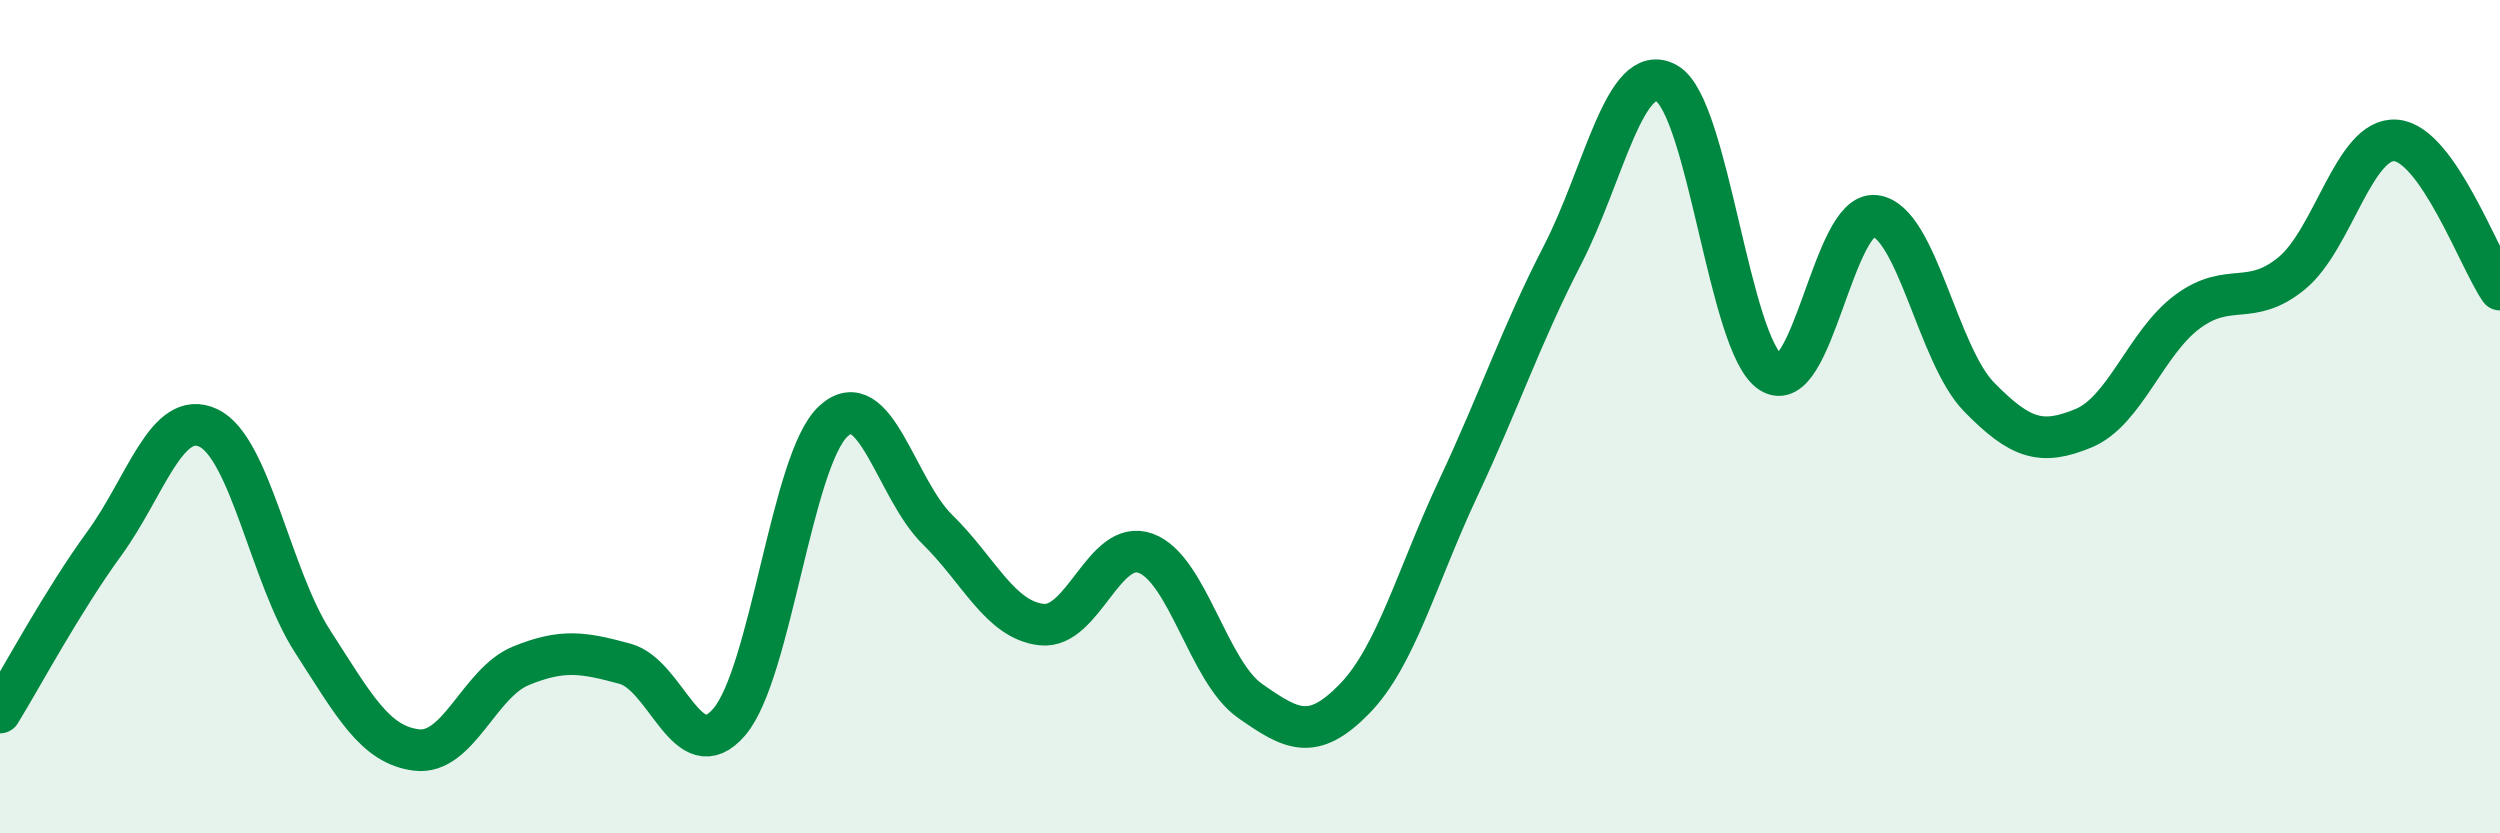 
    <svg width="60" height="20" viewBox="0 0 60 20" xmlns="http://www.w3.org/2000/svg">
      <path
        d="M 0,17.1 C 0.5,16.29 1.5,14.42 2.5,13.05 C 3.5,11.68 4,9.8 5,10.27 C 6,10.74 6.5,13.84 7.5,15.39 C 8.5,16.94 9,17.88 10,18 C 11,18.12 11.5,16.39 12.5,15.98 C 13.5,15.57 14,15.66 15,15.93 C 16,16.2 16.5,18.49 17.5,17.33 C 18.5,16.17 19,11.03 20,10.11 C 21,9.19 21.5,11.73 22.5,12.71 C 23.5,13.69 24,14.88 25,14.99 C 26,15.1 26.5,12.91 27.5,13.28 C 28.5,13.65 29,16.12 30,16.82 C 31,17.52 31.5,17.8 32.5,16.78 C 33.5,15.76 34,13.84 35,11.71 C 36,9.58 36.5,8.06 37.5,6.12 C 38.5,4.18 39,1.44 40,2 C 41,2.56 41.5,8.3 42.5,8.94 C 43.5,9.58 44,5.06 45,5.18 C 46,5.3 46.5,8.51 47.5,9.53 C 48.5,10.55 49,10.69 50,10.28 C 51,9.87 51.5,8.22 52.5,7.48 C 53.5,6.74 54,7.38 55,6.56 C 56,5.74 56.5,3.29 57.5,3.37 C 58.5,3.45 59.5,6.23 60,6.95L60 20L0 20Z"
        fill="#008740"
        opacity="0.1"
        stroke-linecap="round"
        stroke-linejoin="round"
      />
      <path
        d="M 0,17.1 C 0.5,16.29 1.5,14.42 2.5,13.05 C 3.5,11.68 4,9.8 5,10.27 C 6,10.74 6.5,13.84 7.5,15.39 C 8.5,16.94 9,17.88 10,18 C 11,18.12 11.5,16.39 12.5,15.98 C 13.5,15.57 14,15.66 15,15.93 C 16,16.2 16.5,18.49 17.5,17.33 C 18.5,16.17 19,11.03 20,10.11 C 21,9.19 21.5,11.73 22.5,12.71 C 23.5,13.69 24,14.88 25,14.99 C 26,15.1 26.5,12.91 27.5,13.28 C 28.5,13.65 29,16.12 30,16.82 C 31,17.52 31.5,17.8 32.5,16.78 C 33.5,15.76 34,13.84 35,11.71 C 36,9.58 36.5,8.06 37.5,6.12 C 38.5,4.18 39,1.44 40,2 C 41,2.56 41.5,8.3 42.5,8.94 C 43.5,9.58 44,5.06 45,5.18 C 46,5.3 46.5,8.51 47.5,9.53 C 48.5,10.55 49,10.69 50,10.28 C 51,9.87 51.5,8.22 52.5,7.48 C 53.5,6.74 54,7.38 55,6.56 C 56,5.74 56.5,3.29 57.5,3.37 C 58.5,3.45 59.5,6.23 60,6.95"
        stroke="#008740"
        stroke-width="1"
        fill="none"
        stroke-linecap="round"
        stroke-linejoin="round"
      />
    </svg>
  